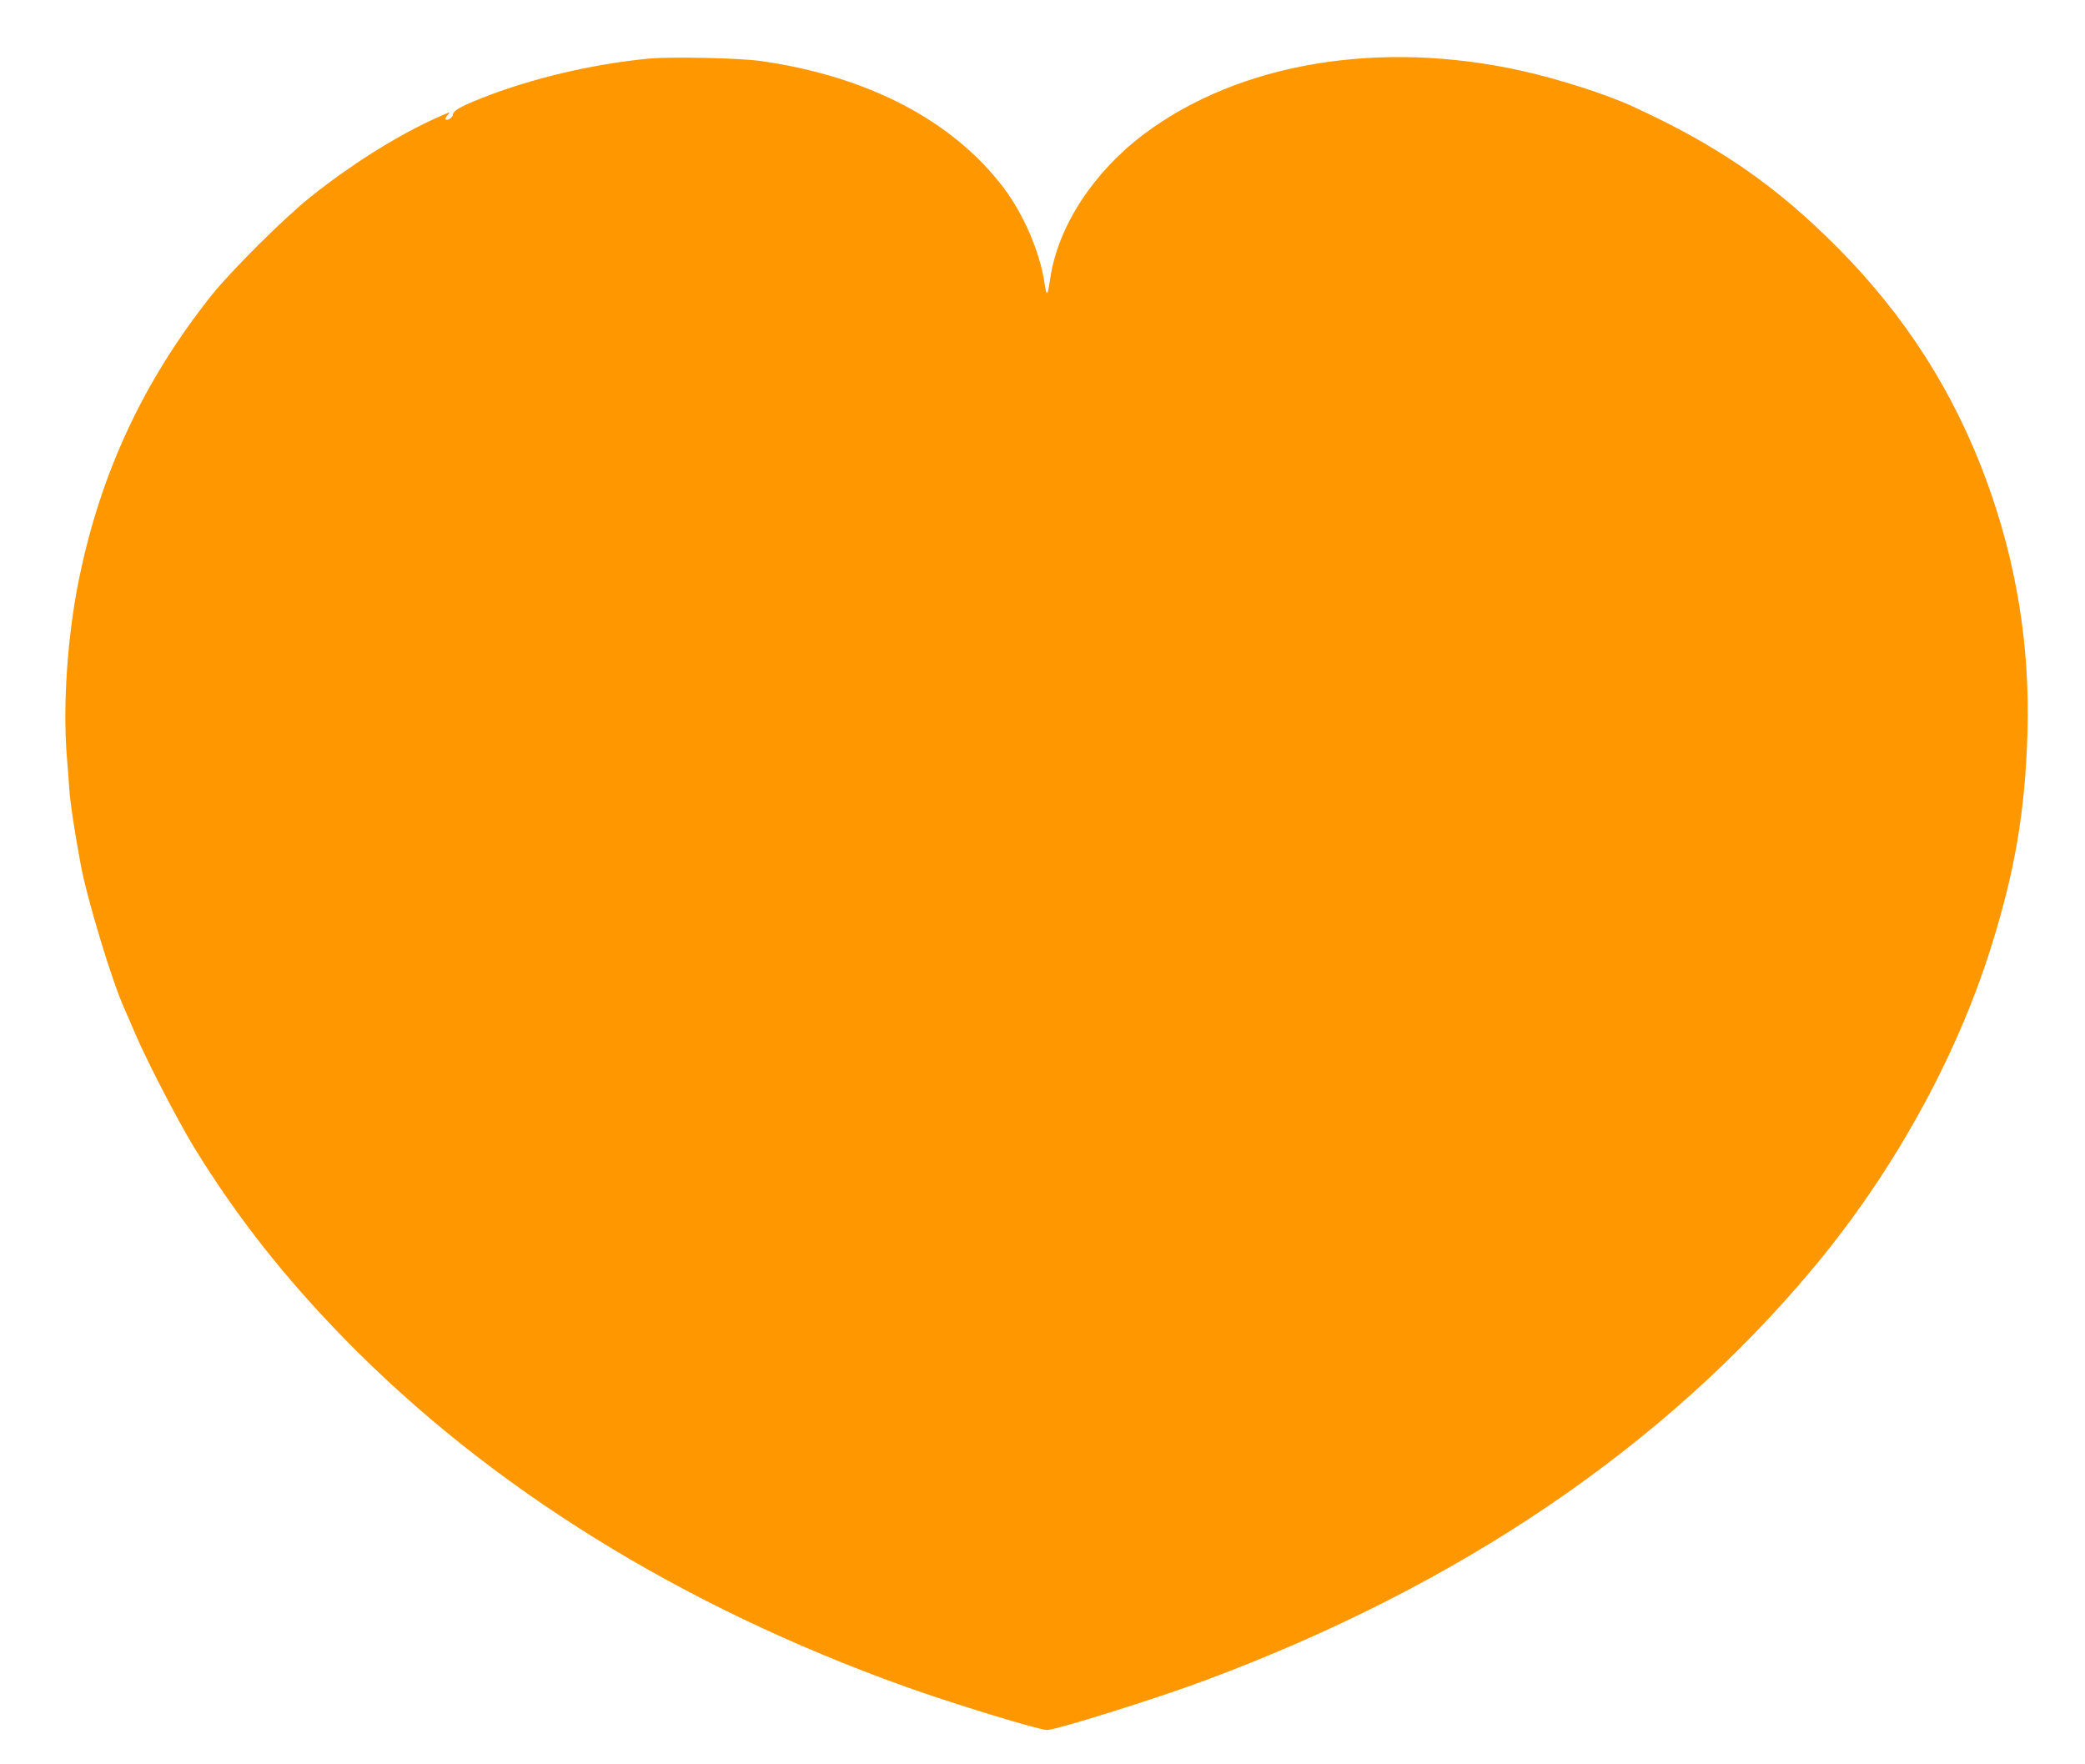 <?xml version="1.0" standalone="no"?>
<!DOCTYPE svg PUBLIC "-//W3C//DTD SVG 20010904//EN"
 "http://www.w3.org/TR/2001/REC-SVG-20010904/DTD/svg10.dtd">
<svg version="1.0" xmlns="http://www.w3.org/2000/svg"
 width="1280pt" height="1083pt" viewBox="0 0 1280 1083"
 preserveAspectRatio="xMidYMid meet">
<g transform="translate(0,1083) scale(0.1,-0.1)"
fill="#ff9800" stroke="none">
<path d="M3980 10470 c-346 -34 -716 -121 -1022 -242 -132 -52 -178 -79 -178
-103 0 -16 -34 -38 -44 -28 -3 4 1 15 11 25 9 10 14 18 11 18 -3 0 -53 -22
-110 -48 -234 -110 -497 -276 -738 -468 -164 -130 -493 -458 -613 -609 -417
-525 -679 -1088 -812 -1740 -71 -347 -100 -773 -75 -1085 7 -85 14 -175 15
-200 6 -86 30 -250 71 -470 39 -211 192 -715 268 -883 8 -18 38 -86 66 -152
72 -169 263 -537 360 -696 260 -424 552 -796 925 -1178 892 -913 2062 -1639
3440 -2134 290 -104 822 -267 873 -267 56 0 672 193 972 305 1559 581 2814
1432 3731 2530 488 584 876 1284 1090 1963 149 473 212 843 226 1327 15 534
-68 1043 -252 1545 -198 541 -499 1013 -915 1431 -380 382 -735 627 -1260 867
-159 73 -449 166 -672 216 -875 196 -1742 51 -2326 -388 -309 -233 -524 -562
-573 -876 -19 -125 -23 -128 -38 -28 -30 187 -128 414 -248 573 -313 415 -836
688 -1497 781 -132 18 -549 27 -686 14z"/>
</g>
</svg>
